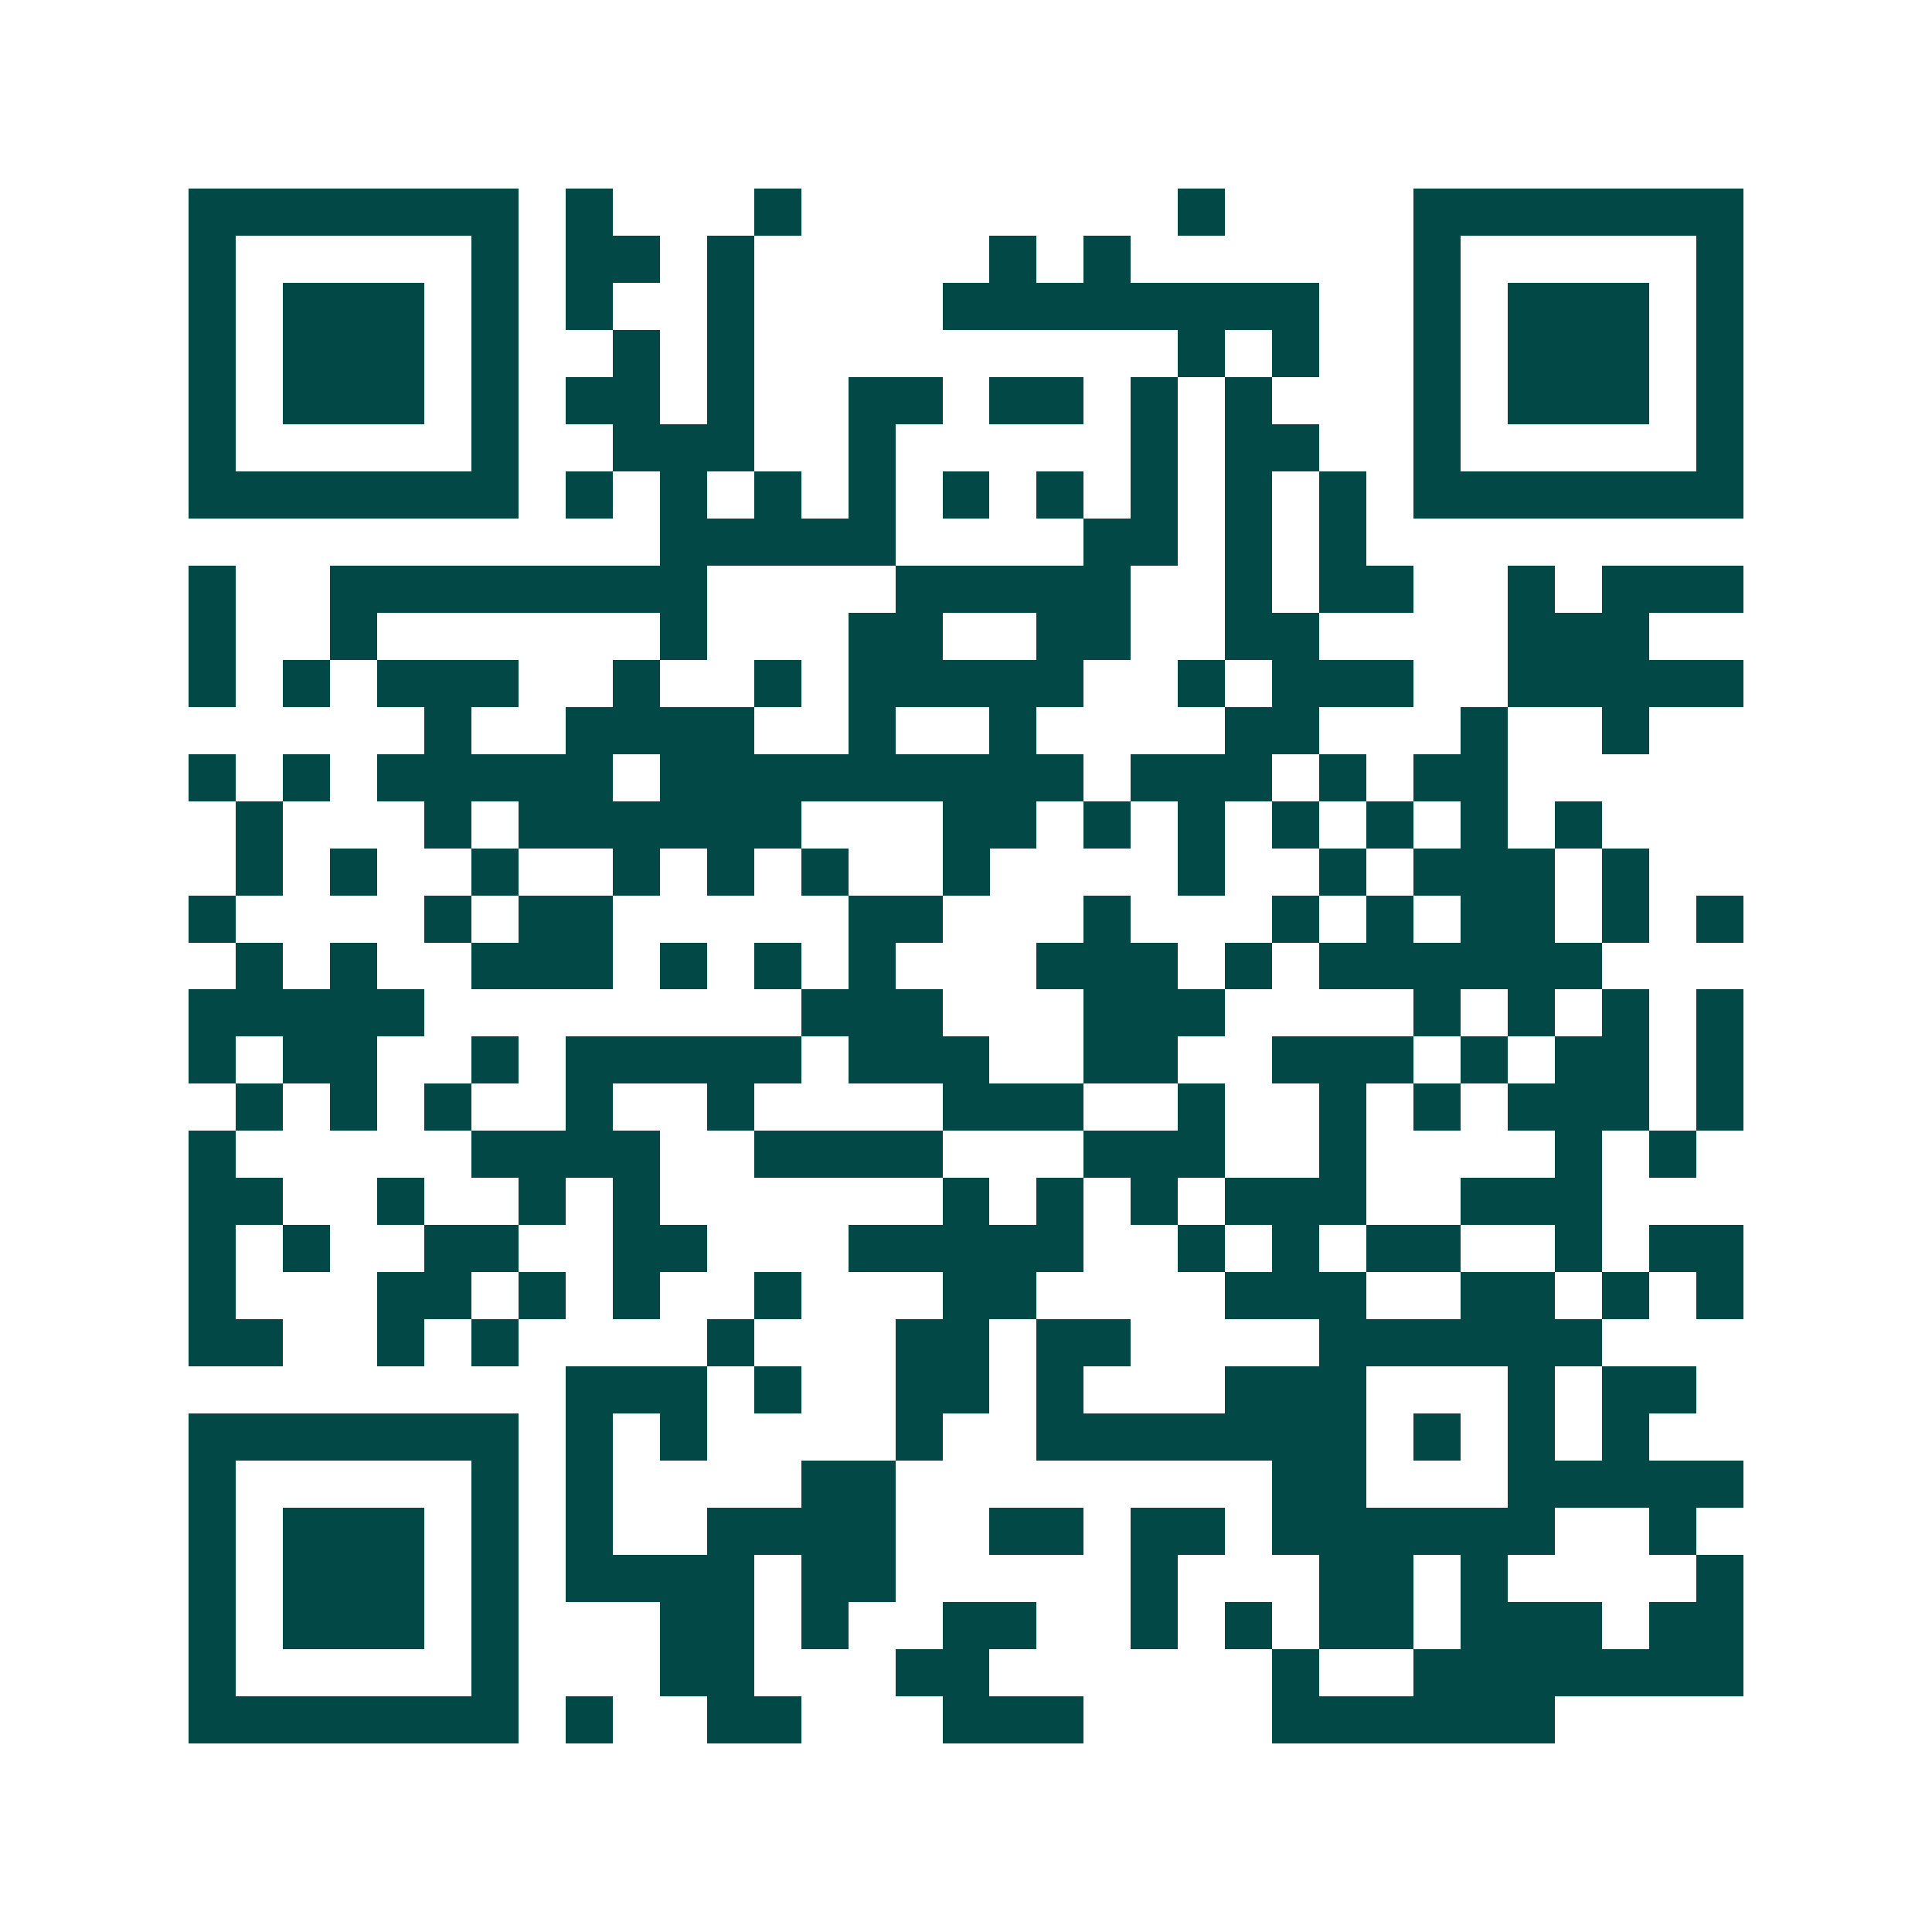 <svg xmlns="http://www.w3.org/2000/svg" width="200" height="200" viewBox="0 0 41 41" shape-rendering="crispEdges"><path fill="#ffffff" d="M0 0h41v41H0z"/><path stroke="#014847" d="M4 4.5h7m1 0h1m3 0h1m8 0h1m4 0h7M4 5.5h1m5 0h1m1 0h2m1 0h1m5 0h1m1 0h1m6 0h1m5 0h1M4 6.5h1m1 0h3m1 0h1m1 0h1m2 0h1m4 0h8m2 0h1m1 0h3m1 0h1M4 7.5h1m1 0h3m1 0h1m2 0h1m1 0h1m9 0h1m1 0h1m2 0h1m1 0h3m1 0h1M4 8.5h1m1 0h3m1 0h1m1 0h2m1 0h1m2 0h2m1 0h2m1 0h1m1 0h1m3 0h1m1 0h3m1 0h1M4 9.5h1m5 0h1m2 0h3m2 0h1m5 0h1m1 0h2m2 0h1m5 0h1M4 10.5h7m1 0h1m1 0h1m1 0h1m1 0h1m1 0h1m1 0h1m1 0h1m1 0h1m1 0h1m1 0h7M14 11.5h5m4 0h2m1 0h1m1 0h1M4 12.5h1m2 0h8m4 0h5m2 0h1m1 0h2m2 0h1m1 0h3M4 13.5h1m2 0h1m6 0h1m3 0h2m2 0h2m2 0h2m4 0h3M4 14.5h1m1 0h1m1 0h3m2 0h1m2 0h1m1 0h5m2 0h1m1 0h3m2 0h5M9 15.5h1m2 0h4m2 0h1m2 0h1m4 0h2m3 0h1m2 0h1M4 16.5h1m1 0h1m1 0h5m1 0h9m1 0h3m1 0h1m1 0h2M5 17.5h1m3 0h1m1 0h6m3 0h2m1 0h1m1 0h1m1 0h1m1 0h1m1 0h1m1 0h1M5 18.5h1m1 0h1m2 0h1m2 0h1m1 0h1m1 0h1m2 0h1m4 0h1m2 0h1m1 0h3m1 0h1M4 19.5h1m4 0h1m1 0h2m5 0h2m3 0h1m3 0h1m1 0h1m1 0h2m1 0h1m1 0h1M5 20.5h1m1 0h1m2 0h3m1 0h1m1 0h1m1 0h1m3 0h3m1 0h1m1 0h6M4 21.5h5m8 0h3m3 0h3m4 0h1m1 0h1m1 0h1m1 0h1M4 22.5h1m1 0h2m2 0h1m1 0h5m1 0h3m2 0h2m2 0h3m1 0h1m1 0h2m1 0h1M5 23.5h1m1 0h1m1 0h1m2 0h1m2 0h1m4 0h3m2 0h1m2 0h1m1 0h1m1 0h3m1 0h1M4 24.5h1m5 0h4m2 0h4m3 0h3m2 0h1m4 0h1m1 0h1M4 25.5h2m2 0h1m2 0h1m1 0h1m6 0h1m1 0h1m1 0h1m1 0h3m2 0h3M4 26.5h1m1 0h1m2 0h2m2 0h2m3 0h5m2 0h1m1 0h1m1 0h2m2 0h1m1 0h2M4 27.5h1m3 0h2m1 0h1m1 0h1m2 0h1m3 0h2m4 0h3m2 0h2m1 0h1m1 0h1M4 28.5h2m2 0h1m1 0h1m4 0h1m3 0h2m1 0h2m4 0h6M12 29.5h3m1 0h1m2 0h2m1 0h1m3 0h3m3 0h1m1 0h2M4 30.5h7m1 0h1m1 0h1m4 0h1m2 0h7m1 0h1m1 0h1m1 0h1M4 31.5h1m5 0h1m1 0h1m4 0h2m8 0h2m3 0h5M4 32.5h1m1 0h3m1 0h1m1 0h1m2 0h4m2 0h2m1 0h2m1 0h6m2 0h1M4 33.5h1m1 0h3m1 0h1m1 0h4m1 0h2m5 0h1m3 0h2m1 0h1m4 0h1M4 34.5h1m1 0h3m1 0h1m3 0h2m1 0h1m2 0h2m2 0h1m1 0h1m1 0h2m1 0h3m1 0h2M4 35.5h1m5 0h1m3 0h2m3 0h2m6 0h1m2 0h7M4 36.5h7m1 0h1m2 0h2m3 0h3m4 0h6"/></svg>
